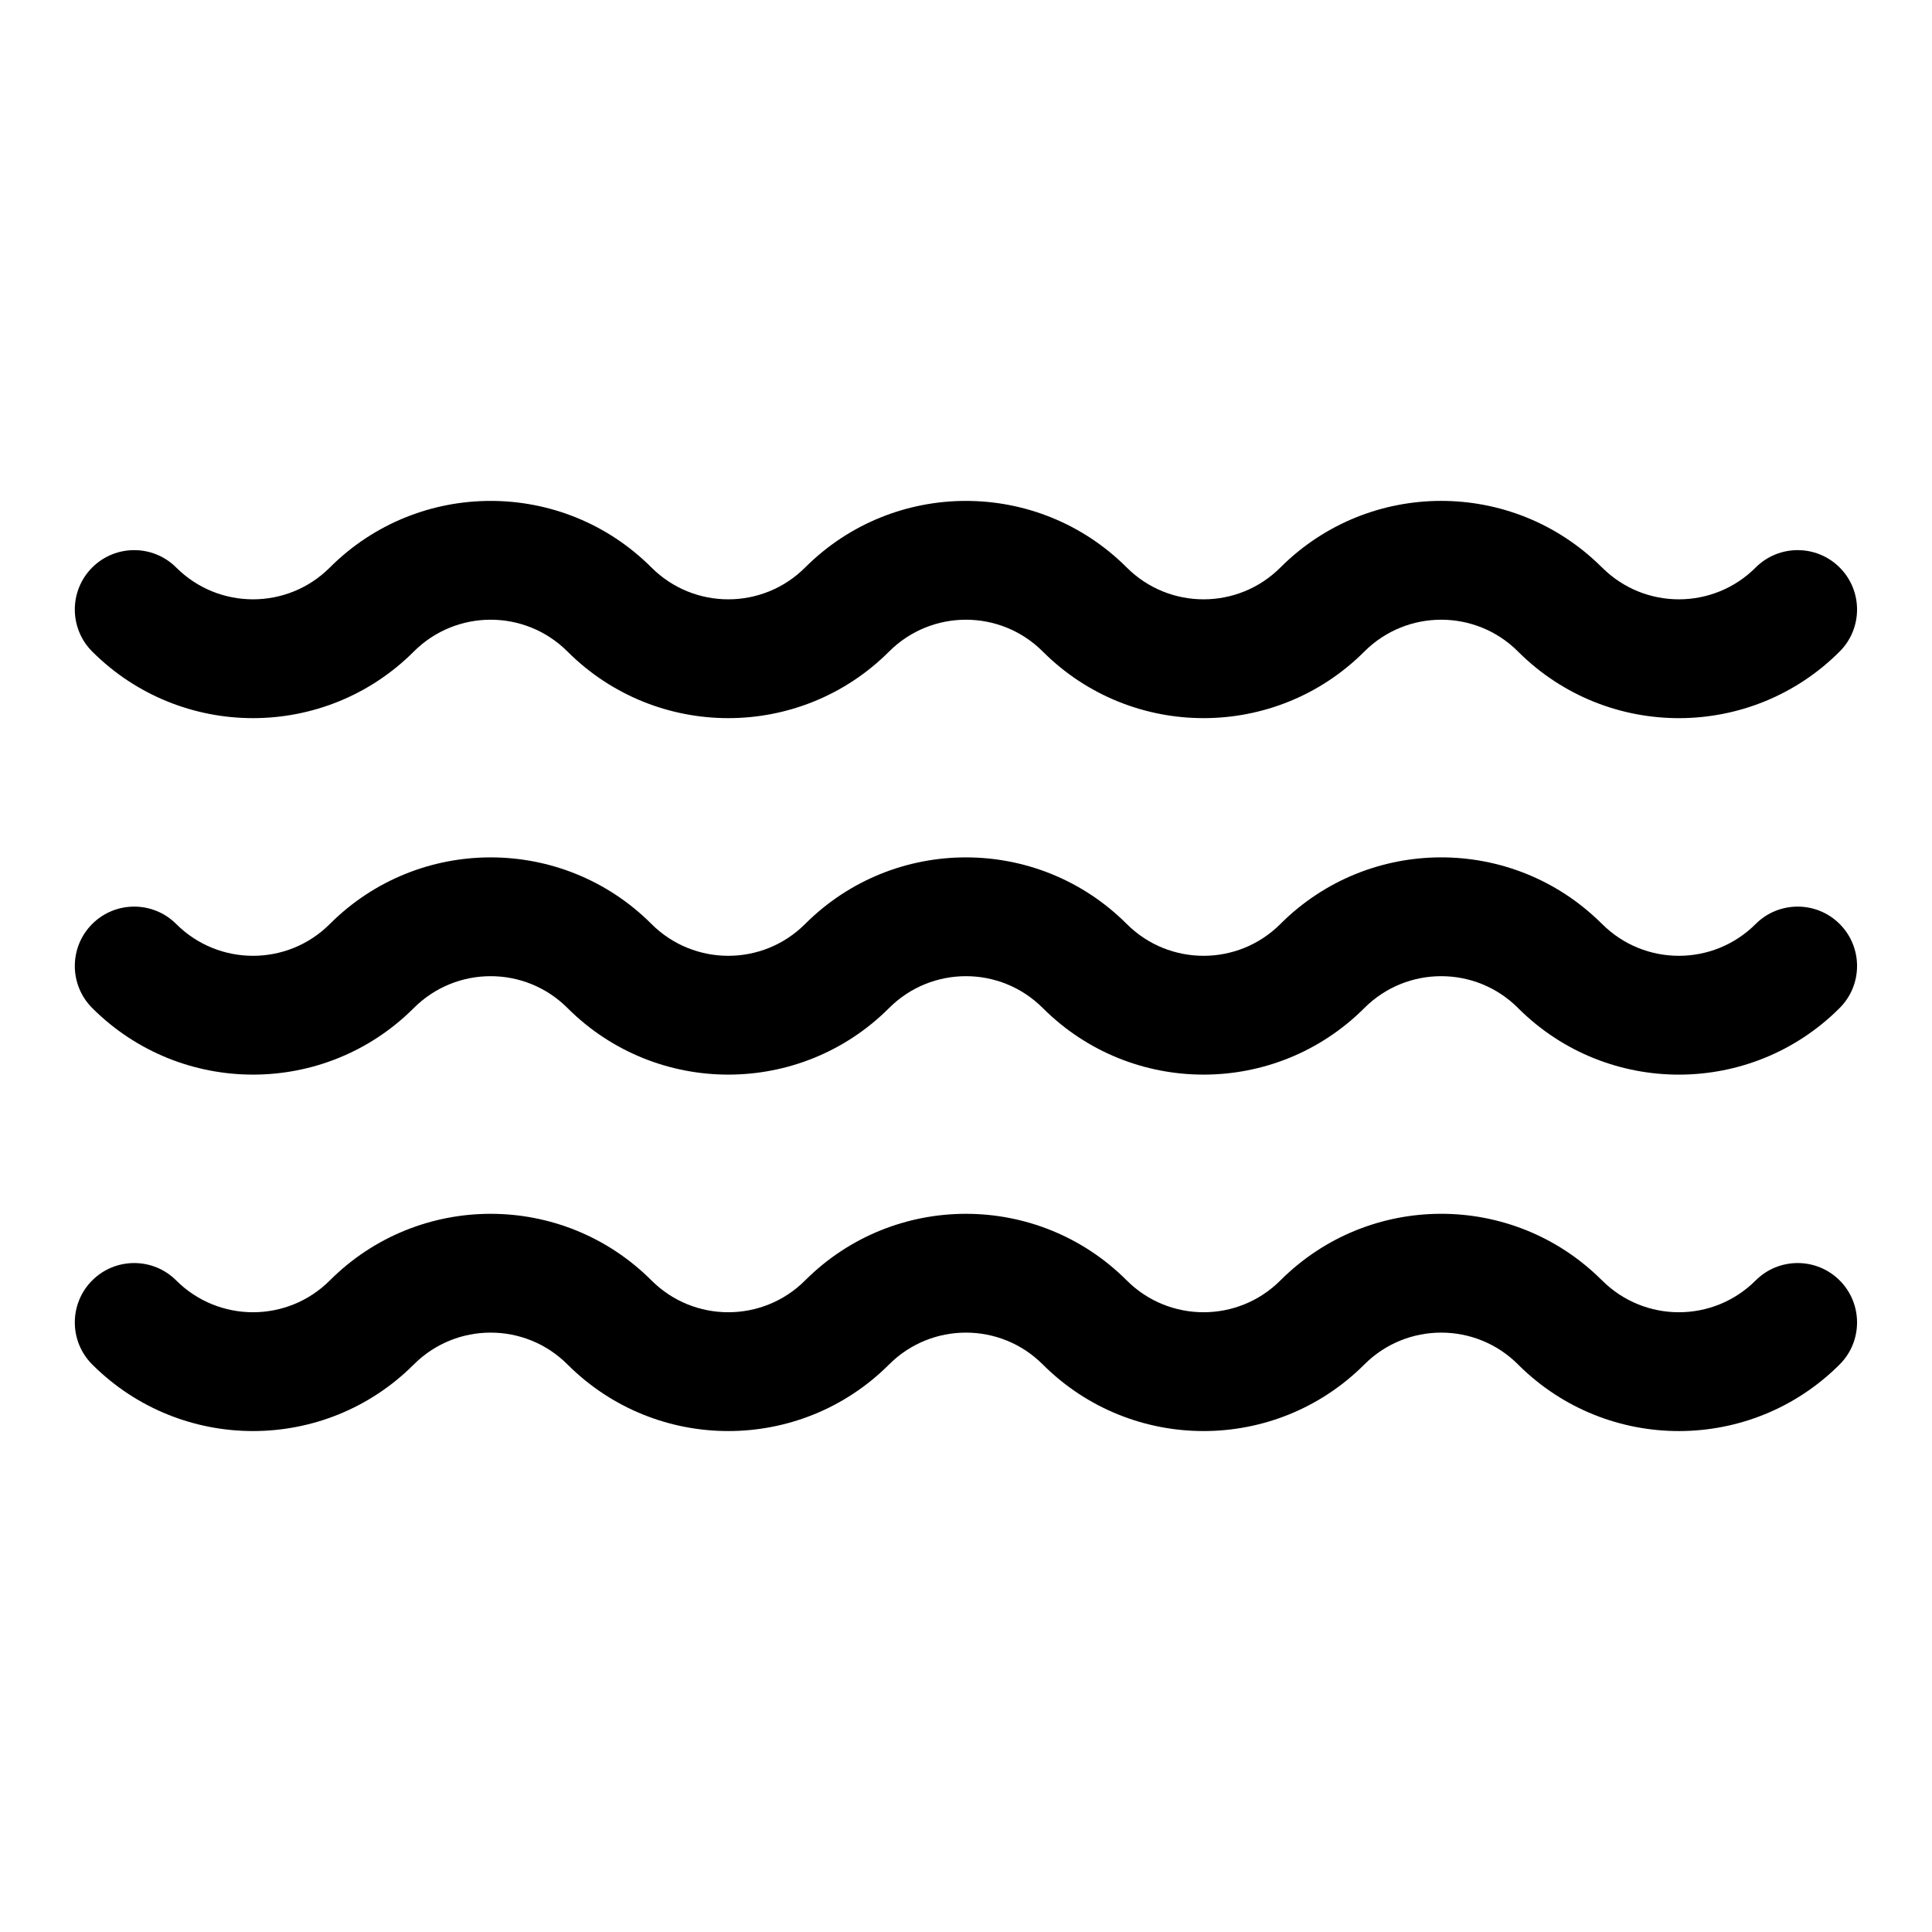 <?xml version="1.0" encoding="UTF-8"?>
<!-- Uploaded to: ICON Repo, www.iconrepo.com, Generator: ICON Repo Mixer Tools -->
<svg fill="#000000" width="800px" height="800px" version="1.1" viewBox="144 144 512 512" xmlns="http://www.w3.org/2000/svg">
 <g fill-rule="evenodd">
  <path d="m546.56 505.86c23.555 23.27 61.527 23.188 84.973-0.27 6.141-6.141 6.141-16.121 0-22.262s-16.121-6.141-22.262 0c-11.242 11.242-29.457 11.242-40.699 0-0.094-0.094-0.188-0.172-0.285-0.27-23.551-23.27-61.512-23.188-84.969 0.27-11.242 11.242-29.473 11.242-40.715 0-23.535-23.539-61.699-23.539-85.238 0-11.242 11.242-29.473 11.242-40.715 0-23.535-23.539-61.699-23.539-85.238 0-11.238 11.242-29.473 11.242-40.715 0-6.137-6.141-16.121-6.141-22.262 0s-6.141 16.121 0 22.262c23.539 23.539 61.703 23.539 85.238 0 11.242-11.242 29.473-11.242 40.715 0 23.539 23.539 61.703 23.539 85.238 0 11.242-11.242 29.473-11.242 40.715 0 23.539 23.539 61.699 23.539 85.238 0 11.242-11.242 29.473-11.242 40.715 0 0.078 0.094 0.172 0.172 0.266 0.27z"/>
  <path d="m546.56 411.4c23.555 23.27 61.527 23.191 84.973-0.27 6.141-6.141 6.141-16.121 0-22.262-6.141-6.141-16.121-6.141-22.262 0-11.242 11.242-29.457 11.242-40.699 0-0.094-0.094-0.188-0.172-0.285-0.266-23.551-23.27-61.512-23.191-84.969 0.266-11.242 11.242-29.473 11.242-40.715 0-23.535-23.535-61.699-23.535-85.238 0-11.242 11.242-29.473 11.242-40.715 0-23.535-23.535-61.699-23.535-85.238 0-11.238 11.242-29.473 11.242-40.715 0-6.137-6.141-16.121-6.141-22.262 0-6.141 6.141-6.141 16.121 0 22.262 23.539 23.539 61.703 23.539 85.238 0 11.242-11.242 29.473-11.242 40.715 0 23.539 23.539 61.703 23.539 85.238 0 11.242-11.242 29.473-11.242 40.715 0 23.539 23.539 61.699 23.539 85.238 0 11.242-11.242 29.473-11.242 40.715 0 0.078 0.094 0.172 0.176 0.266 0.27z"/>
  <path d="m546.56 316.93c23.555 23.27 61.527 23.191 84.973-0.27 6.141-6.141 6.141-16.121 0-22.262s-16.121-6.141-22.262 0c-11.242 11.242-29.457 11.242-40.699 0-0.094-0.094-0.188-0.172-0.285-0.266-23.551-23.27-61.512-23.191-84.969 0.266-11.242 11.242-29.473 11.242-40.715 0-23.535-23.535-61.699-23.535-85.238 0-11.242 11.242-29.473 11.242-40.715 0-23.535-23.535-61.699-23.535-85.238 0-11.238 11.242-29.473 11.242-40.715 0-6.137-6.141-16.121-6.141-22.262 0s-6.141 16.121 0 22.262c23.539 23.539 61.703 23.539 85.238 0 11.242-11.238 29.473-11.238 40.715 0 23.539 23.539 61.703 23.539 85.238 0 11.242-11.238 29.473-11.238 40.715 0 23.539 23.539 61.699 23.539 85.238 0 11.242-11.238 29.473-11.238 40.715 0 0.078 0.094 0.172 0.176 0.266 0.27z"/>
 </g>
</svg>